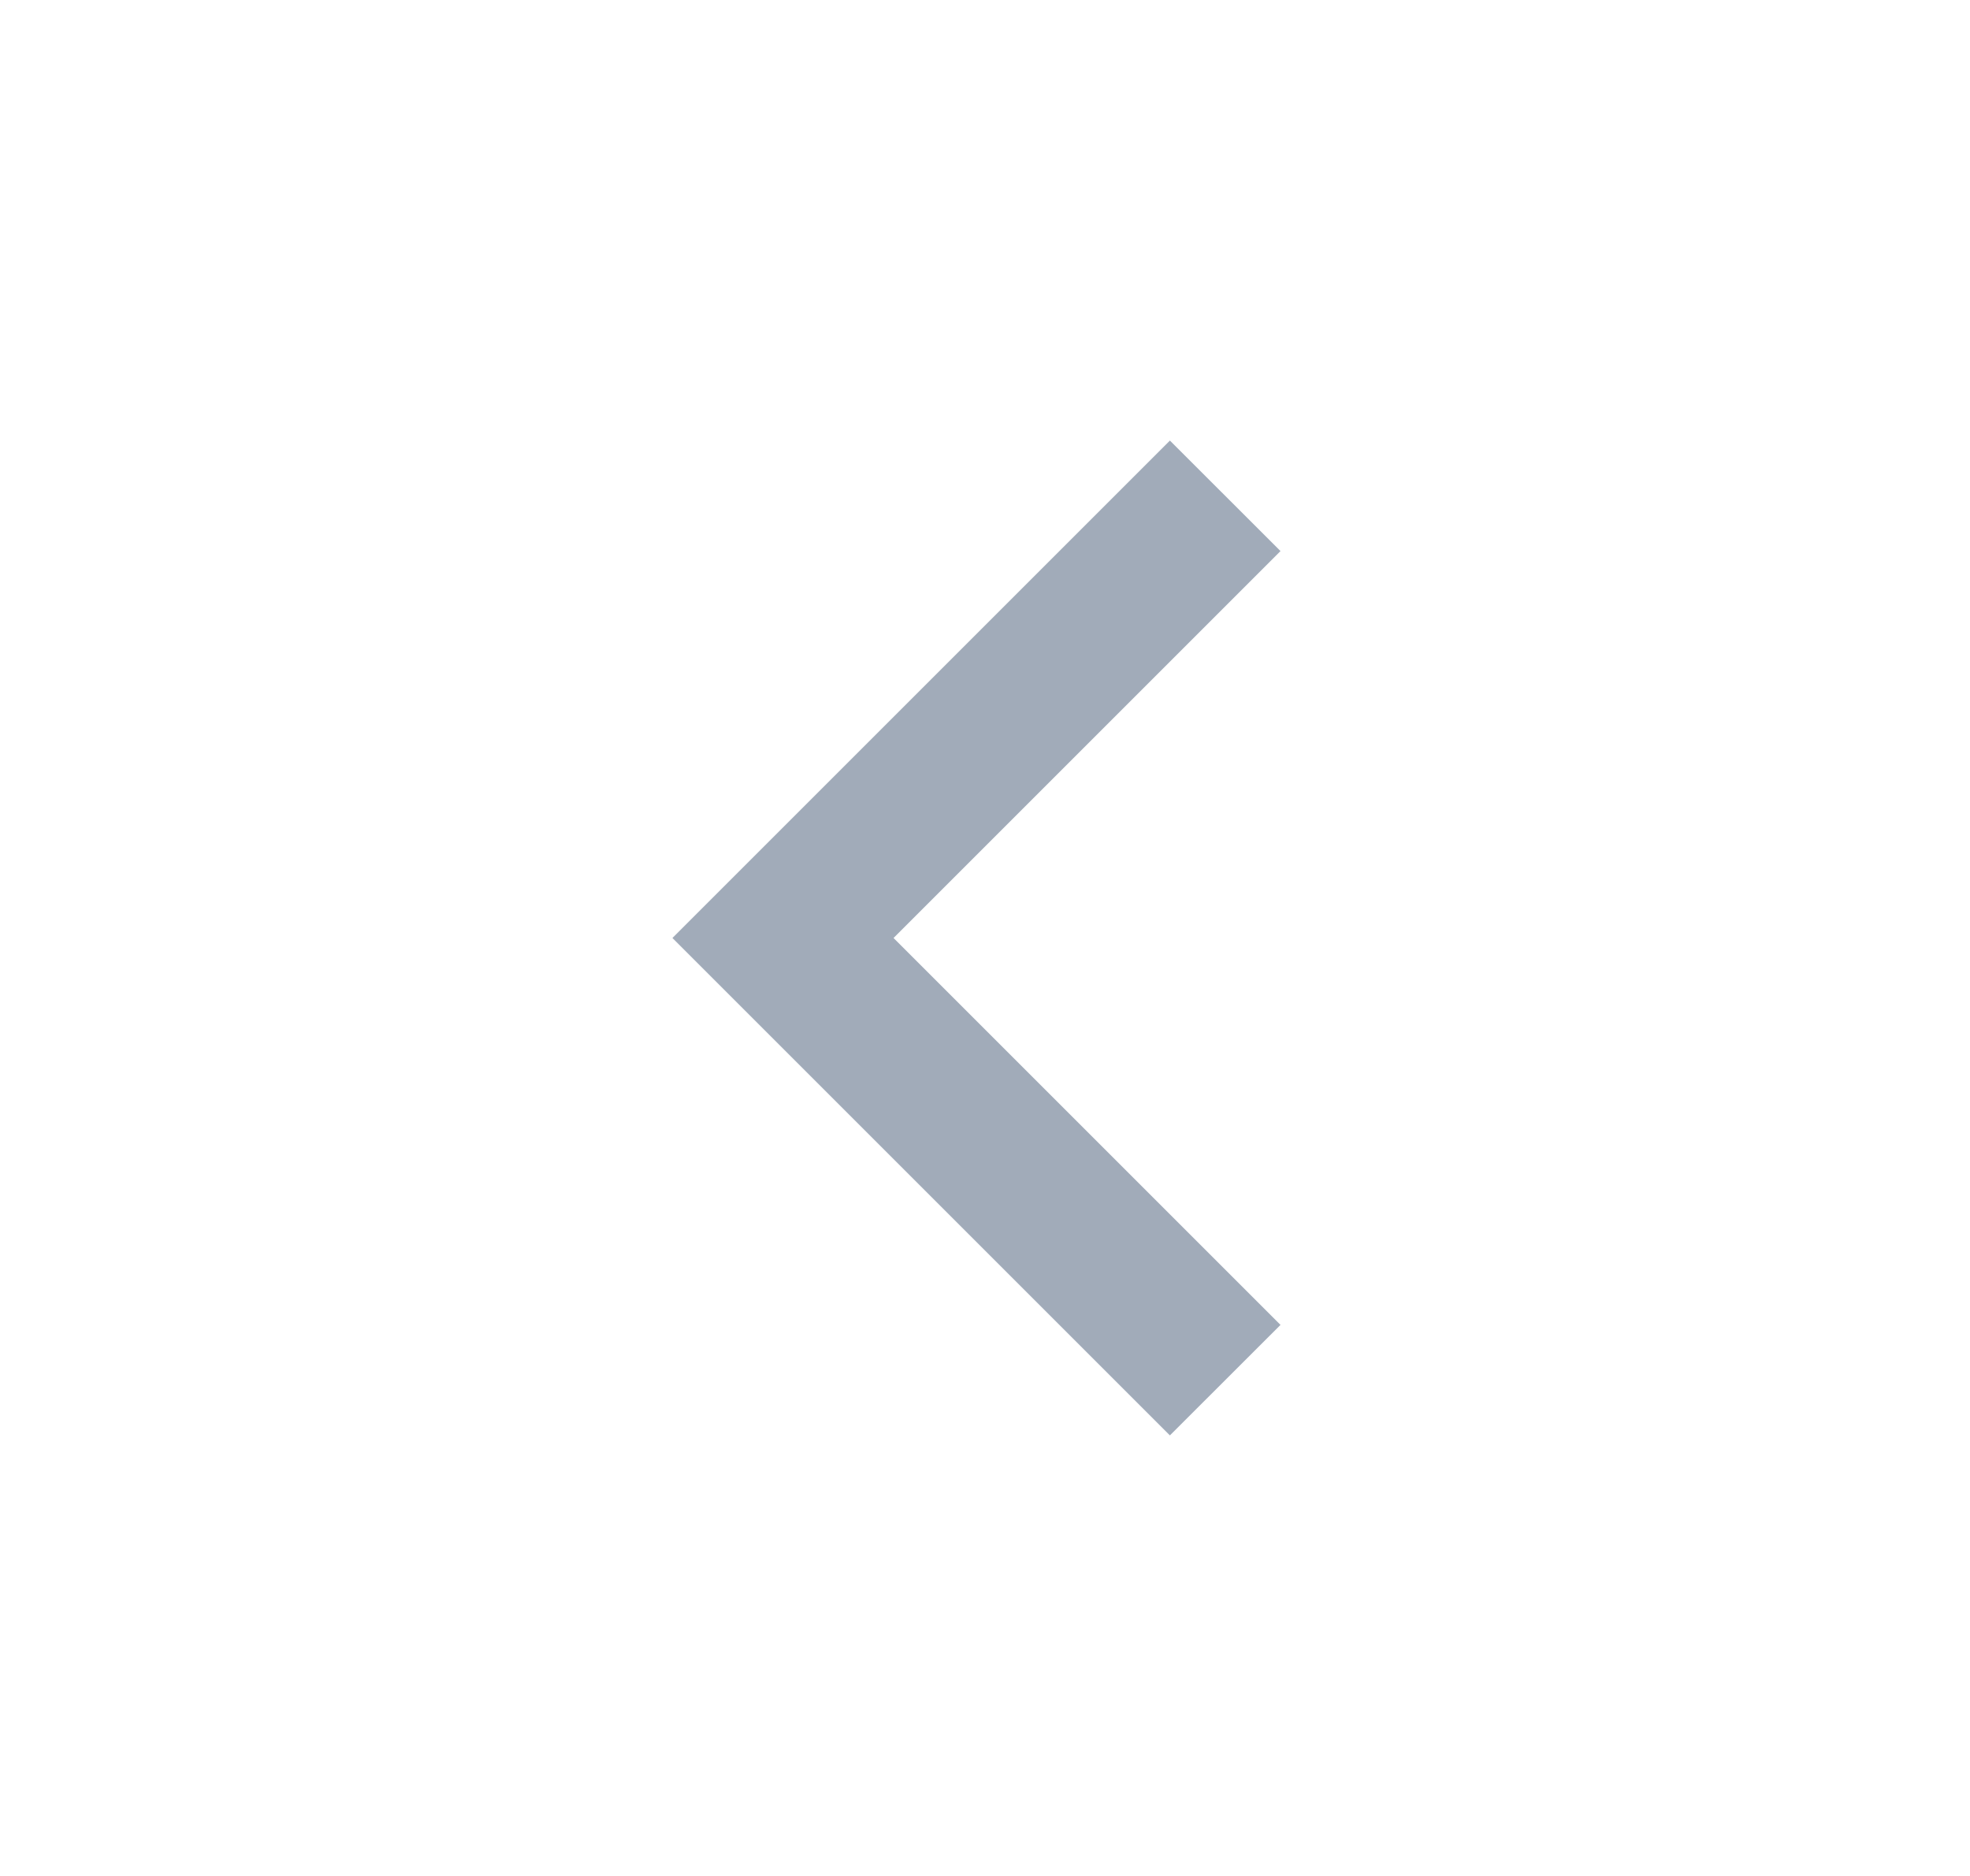 <svg width="21" height="20" viewBox="0 0 21 20" fill="none" xmlns="http://www.w3.org/2000/svg">
<g clip-path="url(#clip0_642_44422)">
<path d="M9.525 10L13.65 14.125L12.471 15.303L7.168 10L12.471 4.697L13.65 5.875L9.525 10Z" fill="#A1ABB9"/>
</g>
<defs>
<clipPath id="clip0_642_44422">
<rect width="20" height="20" fill="white" transform="translate(0.5 20) rotate(-90)"/>
</clipPath>
</defs>
</svg>
